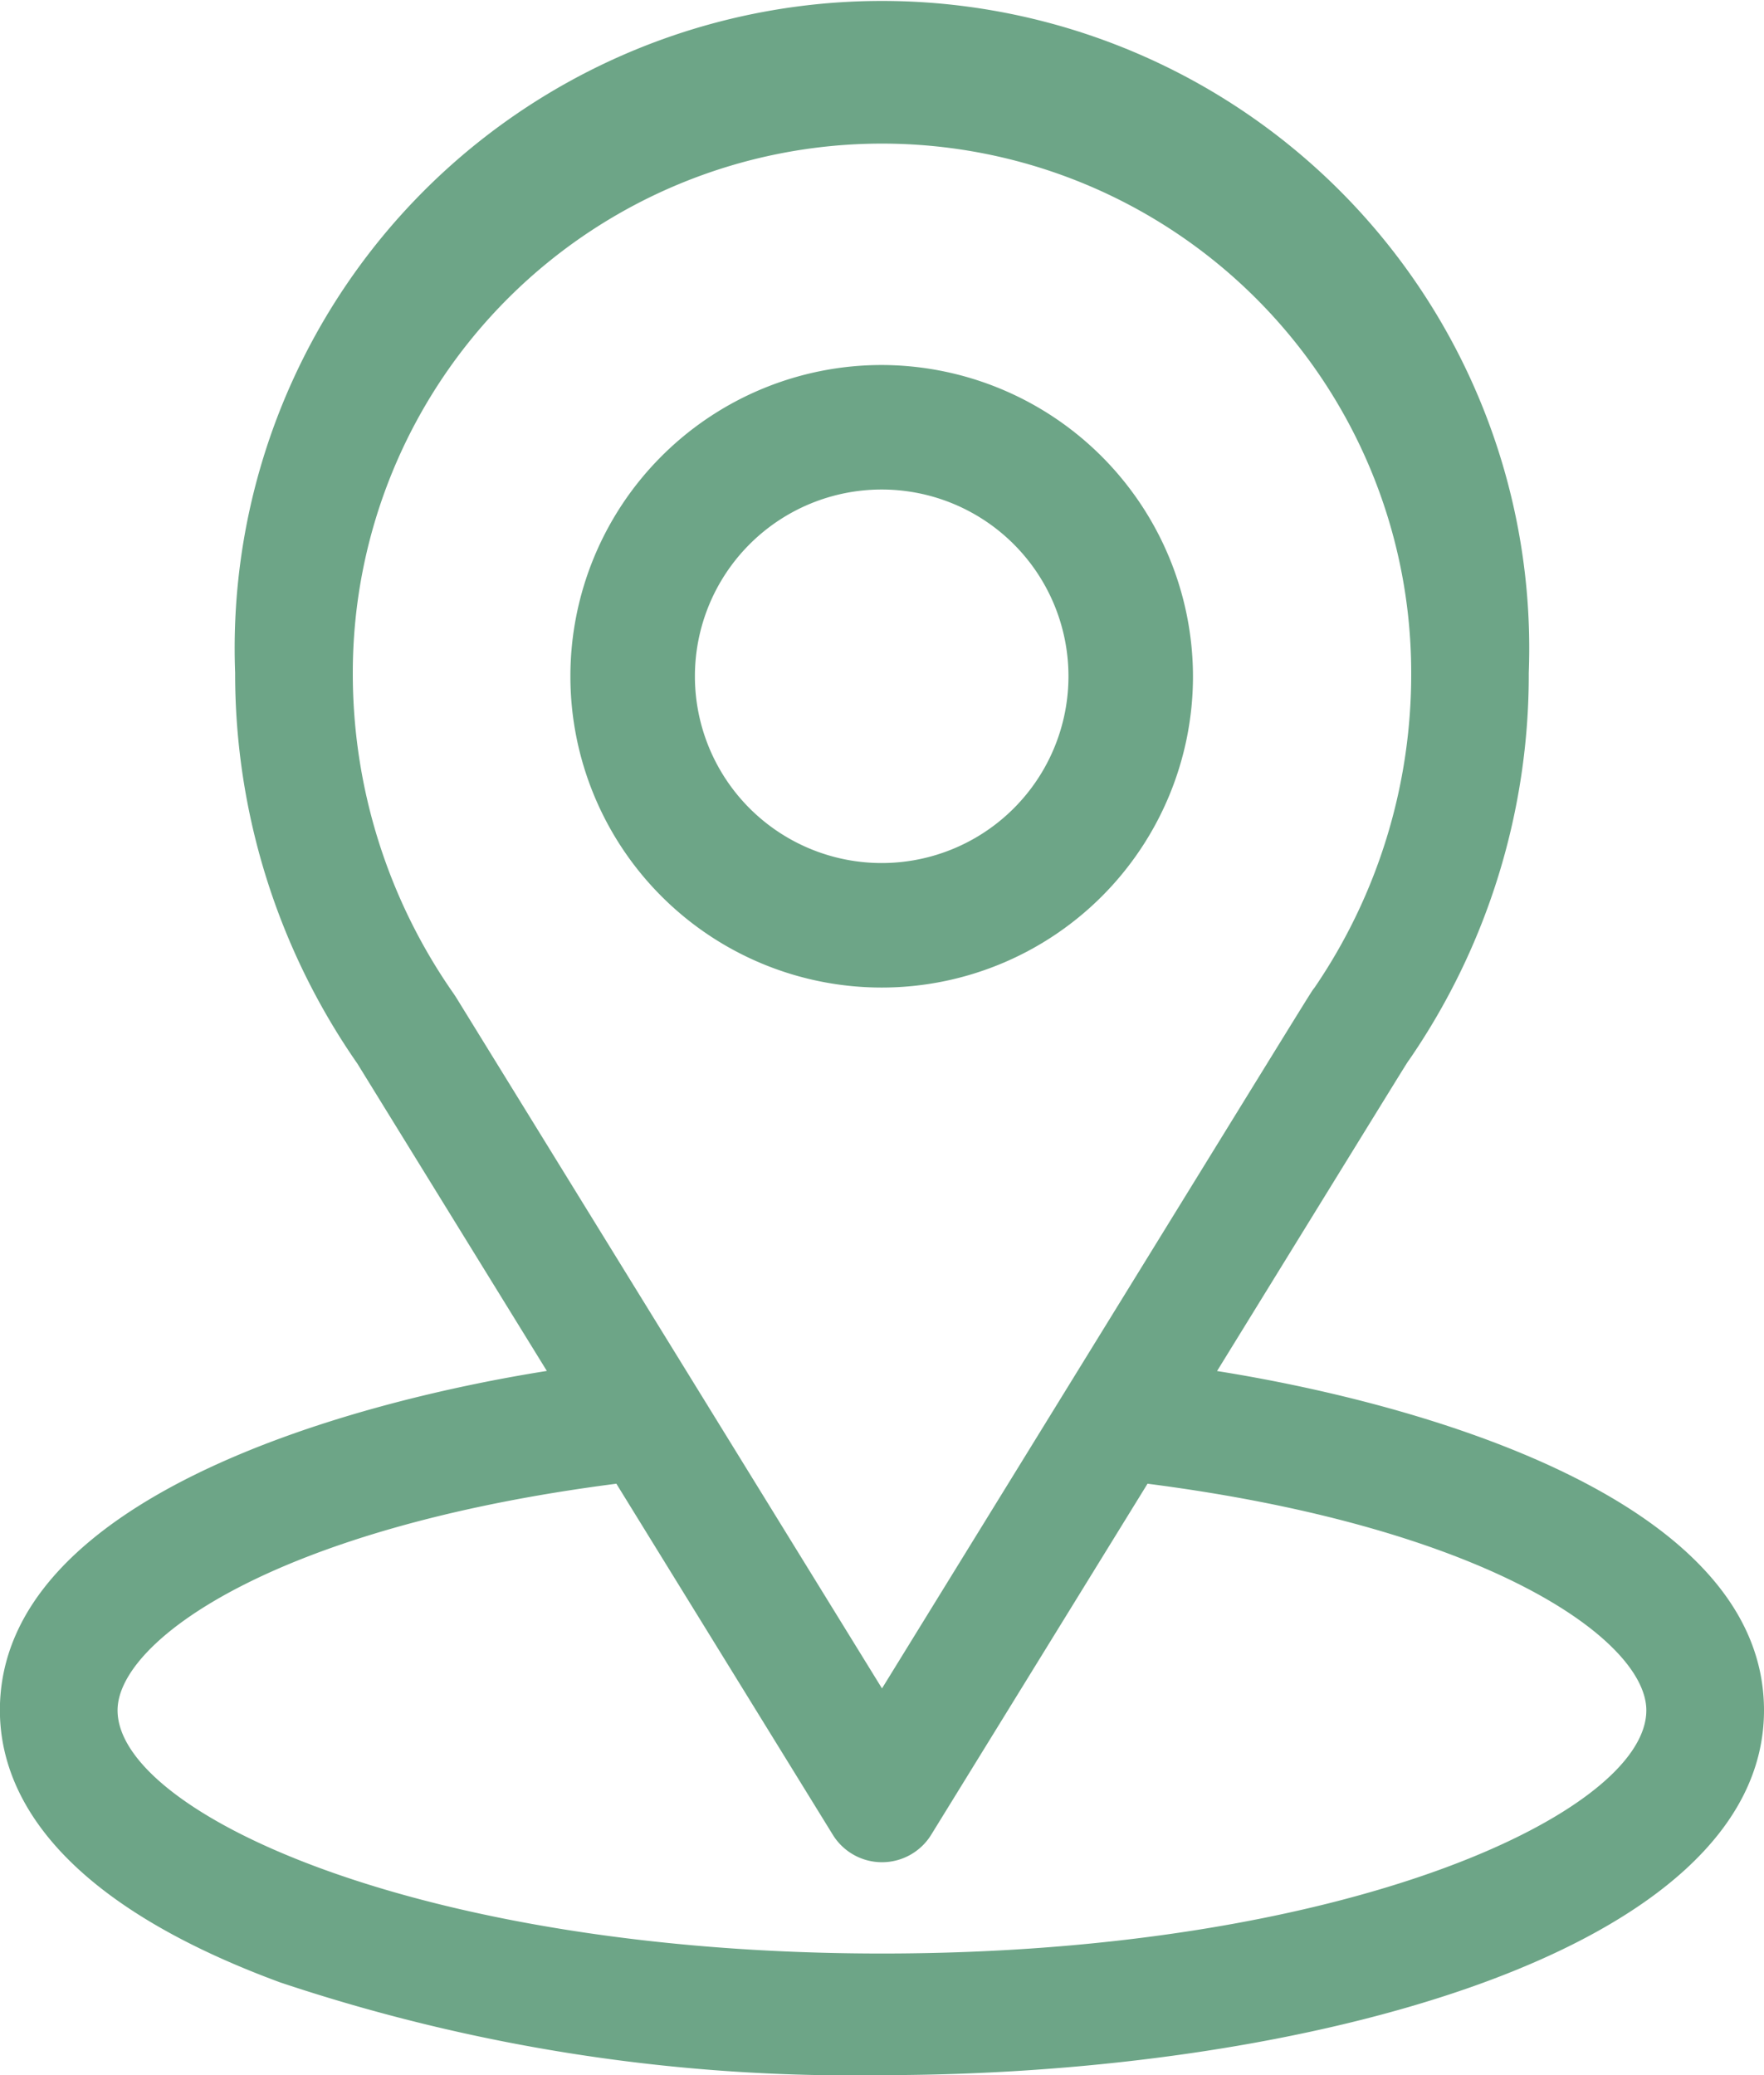 <?xml version="1.0" encoding="UTF-8"?>
<svg xmlns="http://www.w3.org/2000/svg" id="location" width="17" height="20" viewBox="0 0 17 20">
  <g id="Group_2" data-name="Group 2">
    <g id="Group_1" data-name="Group 1" transform="translate(0)">
      <path id="Path_2" data-name="Path 2" d="M42.729,13.214c2.058-3.34,1.8-2.923,1.859-3.01a6.547,6.547,0,0,0,1.145-3.72,6.238,6.238,0,1,0-12.467,0,6.58,6.58,0,0,0,1.178,3.767l1.826,2.962c-1.952.31-5.271,1.235-5.271,3.27,0,.742.468,1.8,2.7,2.623A17.346,17.346,0,0,0,39.5,20c4.081,0,8.5-1.19,8.5-3.516C48,14.449,44.685,13.525,42.729,13.214ZM35.392,9.607l-.02-.03A5.379,5.379,0,0,1,34.4,6.484a5.1,5.1,0,1,1,10.2,0,5.355,5.355,0,0,1-.931,3.034c-.055.074.23-.383-4.169,6.755ZM39.5,18.828c-4.458,0-7.367-1.355-7.367-2.344,0-.665,1.495-1.758,4.807-2.184l2.082,3.377a.557.557,0,0,0,.956,0L42.059,14.3c3.312.426,4.807,1.519,4.807,2.184C46.867,17.465,43.984,18.828,39.5,18.828Z" transform="translate(-31)" fill="#6da587"></path>
    </g>
  </g>
  <g id="Group_4" data-name="Group 4" transform="translate(5.497 3.518)">
    <g id="Group_3" data-name="Group 3" transform="translate(0)">
      <path id="Path_3" data-name="Path 3" d="M184,91a3,3,0,1,0,3,3A3.006,3.006,0,0,0,184,91Zm0,4.8a1.8,1.8,0,1,1,1.8-1.8A1.8,1.8,0,0,1,184,95.8Z" transform="translate(-181 -91)" fill="#6da587"></path>
    </g>
  </g>
</svg>
